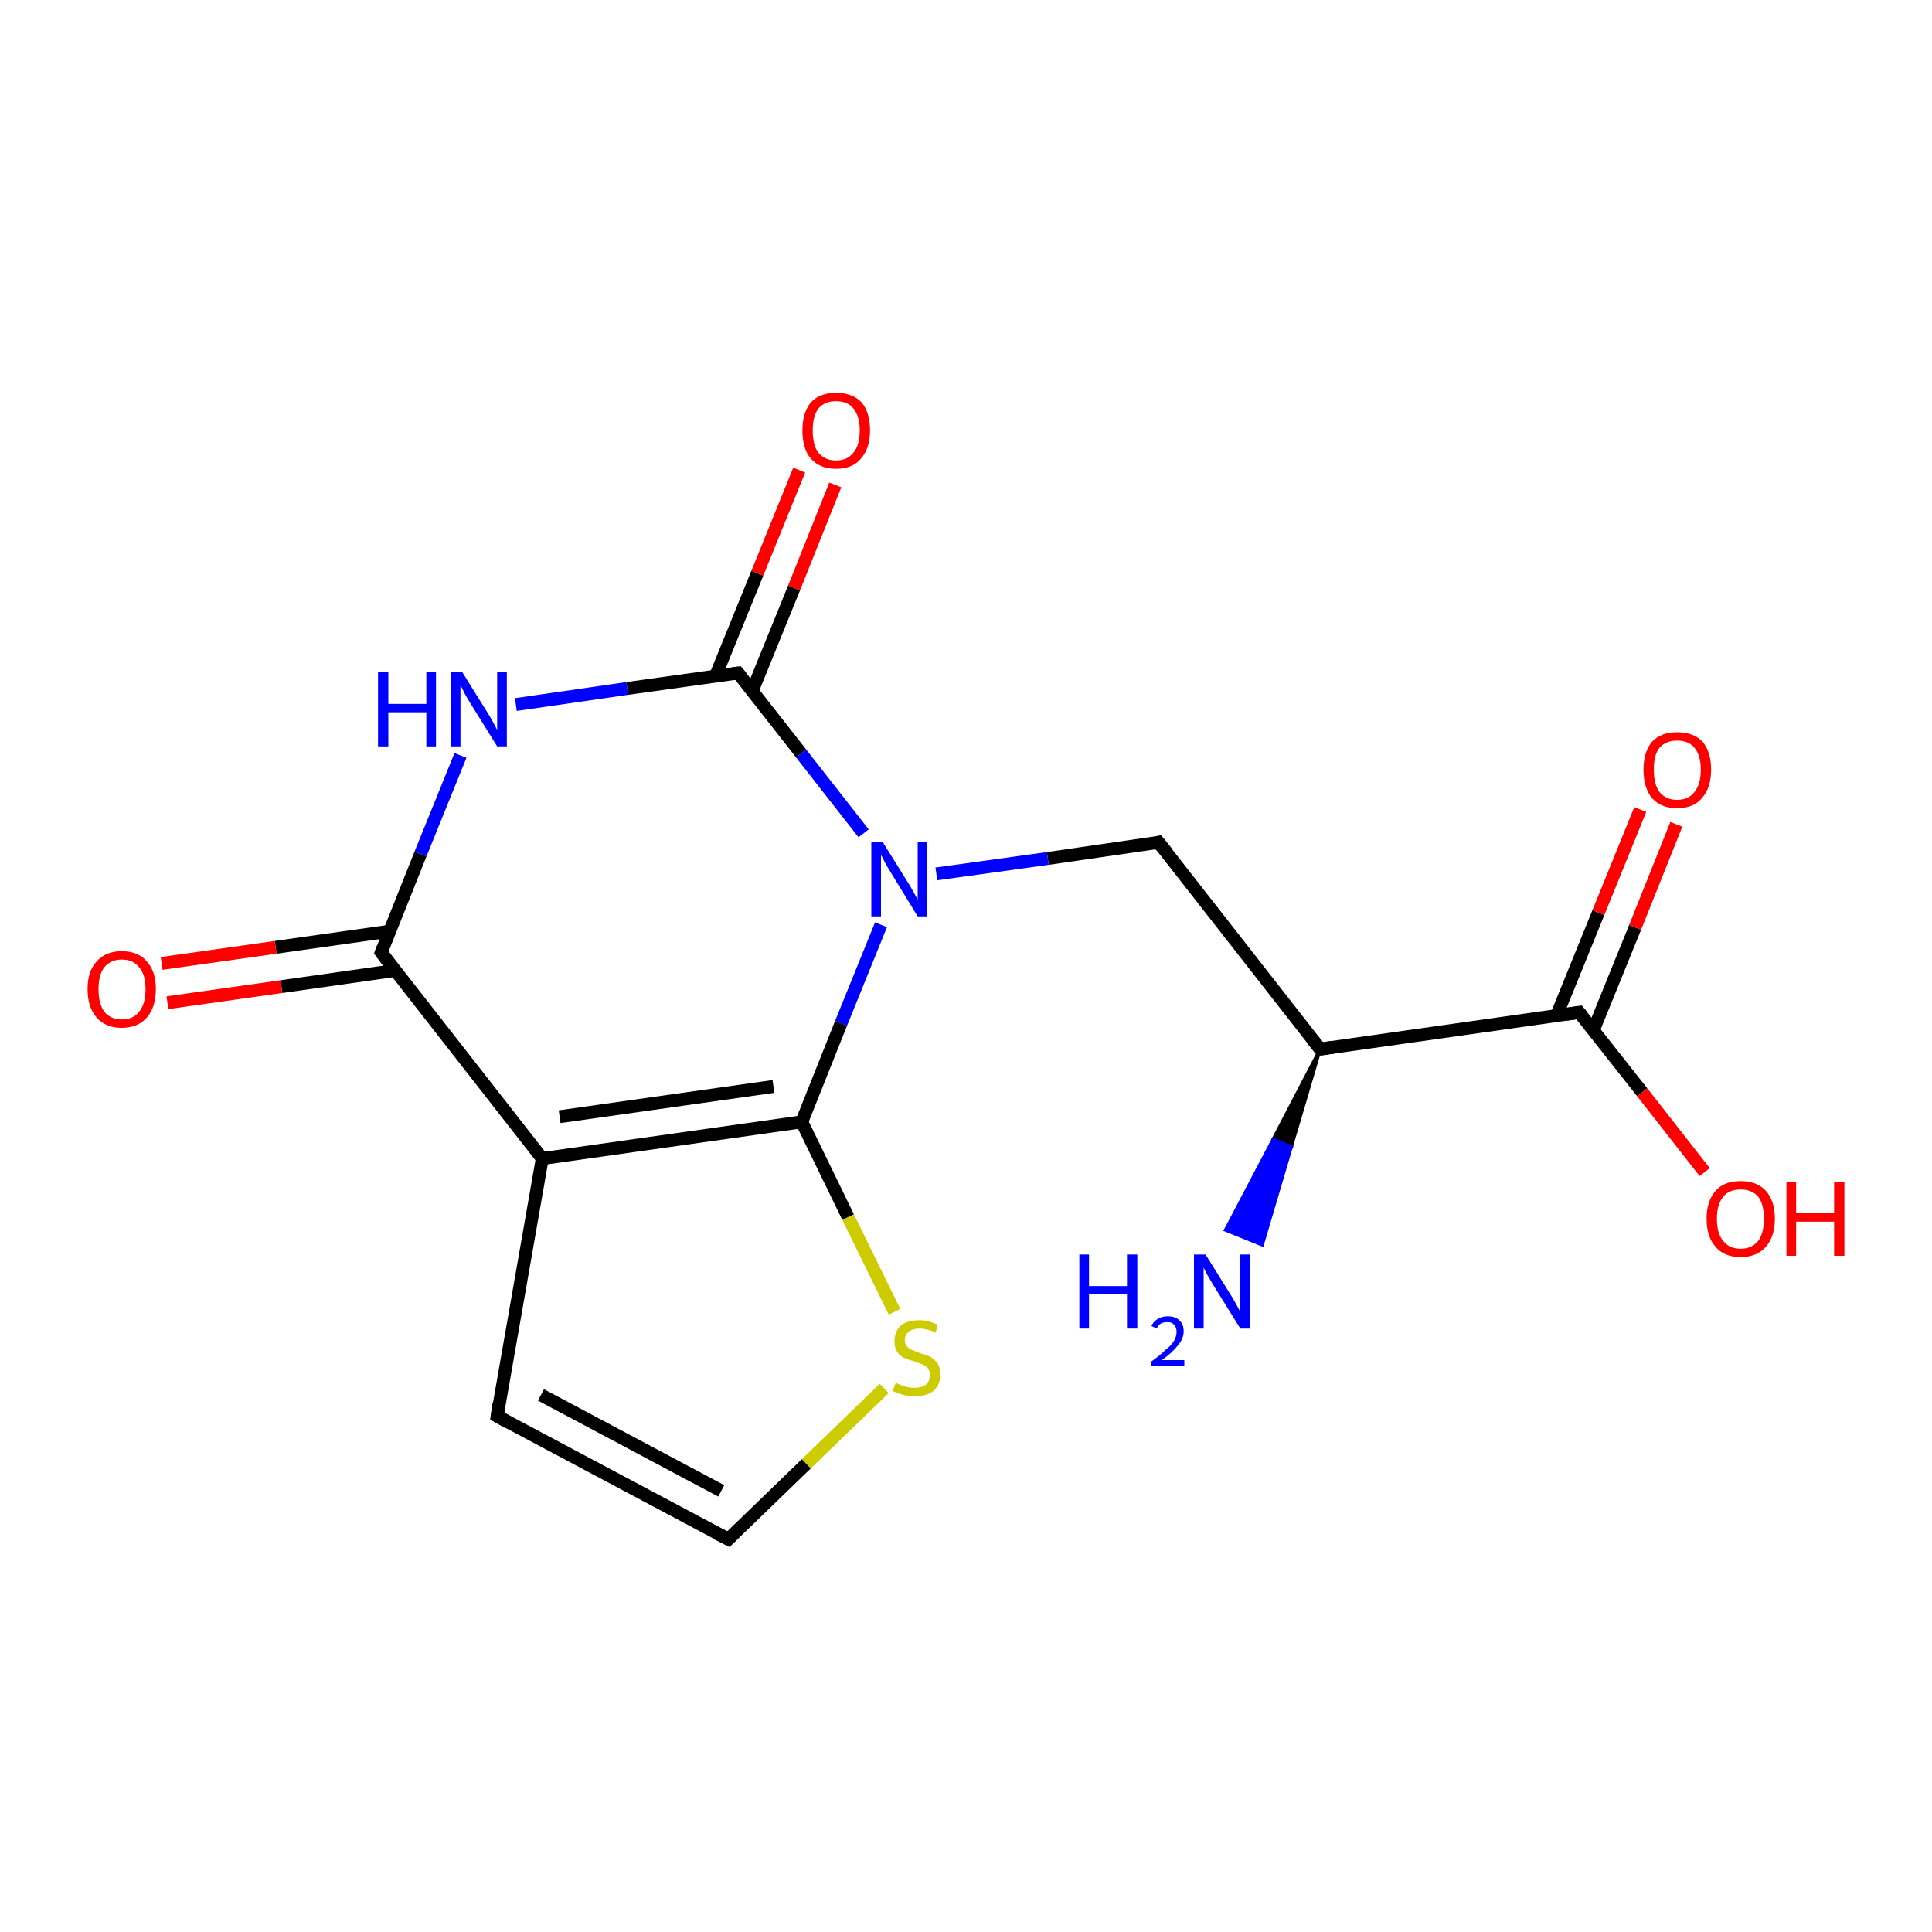 <?xml version='1.0' encoding='iso-8859-1'?>
<svg version='1.1' baseProfile='full'
              xmlns='http://www.w3.org/2000/svg'
                      xmlns:rdkit='http://www.rdkit.org/xml'
                      xmlns:xlink='http://www.w3.org/1999/xlink'
                  xml:space='preserve'
width='300px' height='300px' viewBox='0 0 300 300'>
<!-- END OF HEADER -->
<rect style='opacity:1.0;fill:#FFFFFF;stroke:none' width='300.0' height='300.0' x='0.0' y='0.0'> </rect>
<path class='bond-0 atom-1 atom-0' d='M 205.0,162.9 L 200.5,178.1 L 197.7,176.9 Z' style='fill:#000000;fill-rule:evenodd;fill-opacity:1;stroke:#000000;stroke-width:0.5px;stroke-linecap:butt;stroke-linejoin:miter;stroke-opacity:1;' />
<path class='bond-0 atom-1 atom-0' d='M 200.5,178.1 L 190.3,191.0 L 196.0,193.3 Z' style='fill:#0000FF;fill-rule:evenodd;fill-opacity:1;stroke:#0000FF;stroke-width:0.5px;stroke-linecap:butt;stroke-linejoin:miter;stroke-opacity:1;' />
<path class='bond-0 atom-1 atom-0' d='M 200.5,178.1 L 197.7,176.9 L 190.3,191.0 Z' style='fill:#0000FF;fill-rule:evenodd;fill-opacity:1;stroke:#0000FF;stroke-width:0.5px;stroke-linecap:butt;stroke-linejoin:miter;stroke-opacity:1;' />
<path class='bond-1 atom-1 atom-2' d='M 205.0,162.9 L 179.9,130.8' style='fill:none;fill-rule:evenodd;stroke:#000000;stroke-width:2.0px;stroke-linecap:butt;stroke-linejoin:miter;stroke-opacity:1' />
<path class='bond-2 atom-2 atom-3' d='M 179.9,130.8 L 162.7,133.3' style='fill:none;fill-rule:evenodd;stroke:#000000;stroke-width:2.0px;stroke-linecap:butt;stroke-linejoin:miter;stroke-opacity:1' />
<path class='bond-2 atom-2 atom-3' d='M 162.7,133.3 L 145.4,135.7' style='fill:none;fill-rule:evenodd;stroke:#0000FF;stroke-width:2.0px;stroke-linecap:butt;stroke-linejoin:miter;stroke-opacity:1' />
<path class='bond-3 atom-3 atom-4' d='M 136.8,143.6 L 130.6,158.9' style='fill:none;fill-rule:evenodd;stroke:#0000FF;stroke-width:2.0px;stroke-linecap:butt;stroke-linejoin:miter;stroke-opacity:1' />
<path class='bond-3 atom-3 atom-4' d='M 130.6,158.9 L 124.5,174.2' style='fill:none;fill-rule:evenodd;stroke:#000000;stroke-width:2.0px;stroke-linecap:butt;stroke-linejoin:miter;stroke-opacity:1' />
<path class='bond-4 atom-4 atom-5' d='M 124.5,174.2 L 131.7,189.0' style='fill:none;fill-rule:evenodd;stroke:#000000;stroke-width:2.0px;stroke-linecap:butt;stroke-linejoin:miter;stroke-opacity:1' />
<path class='bond-4 atom-4 atom-5' d='M 131.7,189.0 L 138.9,203.7' style='fill:none;fill-rule:evenodd;stroke:#CCCC00;stroke-width:2.0px;stroke-linecap:butt;stroke-linejoin:miter;stroke-opacity:1' />
<path class='bond-5 atom-5 atom-6' d='M 137.3,215.6 L 125.2,227.3' style='fill:none;fill-rule:evenodd;stroke:#CCCC00;stroke-width:2.0px;stroke-linecap:butt;stroke-linejoin:miter;stroke-opacity:1' />
<path class='bond-5 atom-5 atom-6' d='M 125.2,227.3 L 113.1,239.0' style='fill:none;fill-rule:evenodd;stroke:#000000;stroke-width:2.0px;stroke-linecap:butt;stroke-linejoin:miter;stroke-opacity:1' />
<path class='bond-6 atom-6 atom-7' d='M 113.1,239.0 L 77.2,219.9' style='fill:none;fill-rule:evenodd;stroke:#000000;stroke-width:2.0px;stroke-linecap:butt;stroke-linejoin:miter;stroke-opacity:1' />
<path class='bond-6 atom-6 atom-7' d='M 112.0,231.5 L 84.0,216.6' style='fill:none;fill-rule:evenodd;stroke:#000000;stroke-width:2.0px;stroke-linecap:butt;stroke-linejoin:miter;stroke-opacity:1' />
<path class='bond-7 atom-7 atom-8' d='M 77.2,219.9 L 84.2,179.9' style='fill:none;fill-rule:evenodd;stroke:#000000;stroke-width:2.0px;stroke-linecap:butt;stroke-linejoin:miter;stroke-opacity:1' />
<path class='bond-8 atom-8 atom-9' d='M 84.2,179.9 L 59.2,147.9' style='fill:none;fill-rule:evenodd;stroke:#000000;stroke-width:2.0px;stroke-linecap:butt;stroke-linejoin:miter;stroke-opacity:1' />
<path class='bond-9 atom-9 atom-10' d='M 60.5,144.6 L 42.8,147.1' style='fill:none;fill-rule:evenodd;stroke:#000000;stroke-width:2.0px;stroke-linecap:butt;stroke-linejoin:miter;stroke-opacity:1' />
<path class='bond-9 atom-9 atom-10' d='M 42.8,147.1 L 25.1,149.6' style='fill:none;fill-rule:evenodd;stroke:#FF0000;stroke-width:2.0px;stroke-linecap:butt;stroke-linejoin:miter;stroke-opacity:1' />
<path class='bond-9 atom-9 atom-10' d='M 61.3,150.7 L 43.7,153.2' style='fill:none;fill-rule:evenodd;stroke:#000000;stroke-width:2.0px;stroke-linecap:butt;stroke-linejoin:miter;stroke-opacity:1' />
<path class='bond-9 atom-9 atom-10' d='M 43.7,153.2 L 26.0,155.7' style='fill:none;fill-rule:evenodd;stroke:#FF0000;stroke-width:2.0px;stroke-linecap:butt;stroke-linejoin:miter;stroke-opacity:1' />
<path class='bond-10 atom-9 atom-11' d='M 59.2,147.9 L 65.3,132.6' style='fill:none;fill-rule:evenodd;stroke:#000000;stroke-width:2.0px;stroke-linecap:butt;stroke-linejoin:miter;stroke-opacity:1' />
<path class='bond-10 atom-9 atom-11' d='M 65.3,132.6 L 71.5,117.3' style='fill:none;fill-rule:evenodd;stroke:#0000FF;stroke-width:2.0px;stroke-linecap:butt;stroke-linejoin:miter;stroke-opacity:1' />
<path class='bond-11 atom-11 atom-12' d='M 80.1,109.4 L 97.4,106.9' style='fill:none;fill-rule:evenodd;stroke:#0000FF;stroke-width:2.0px;stroke-linecap:butt;stroke-linejoin:miter;stroke-opacity:1' />
<path class='bond-11 atom-11 atom-12' d='M 97.4,106.9 L 114.6,104.5' style='fill:none;fill-rule:evenodd;stroke:#000000;stroke-width:2.0px;stroke-linecap:butt;stroke-linejoin:miter;stroke-opacity:1' />
<path class='bond-12 atom-12 atom-13' d='M 116.8,107.3 L 123.3,91.3' style='fill:none;fill-rule:evenodd;stroke:#000000;stroke-width:2.0px;stroke-linecap:butt;stroke-linejoin:miter;stroke-opacity:1' />
<path class='bond-12 atom-12 atom-13' d='M 123.3,91.3 L 129.7,75.3' style='fill:none;fill-rule:evenodd;stroke:#FF0000;stroke-width:2.0px;stroke-linecap:butt;stroke-linejoin:miter;stroke-opacity:1' />
<path class='bond-12 atom-12 atom-13' d='M 111.1,105.0 L 117.6,89.0' style='fill:none;fill-rule:evenodd;stroke:#000000;stroke-width:2.0px;stroke-linecap:butt;stroke-linejoin:miter;stroke-opacity:1' />
<path class='bond-12 atom-12 atom-13' d='M 117.6,89.0 L 124.1,73.0' style='fill:none;fill-rule:evenodd;stroke:#FF0000;stroke-width:2.0px;stroke-linecap:butt;stroke-linejoin:miter;stroke-opacity:1' />
<path class='bond-13 atom-1 atom-14' d='M 205.0,162.9 L 245.2,157.2' style='fill:none;fill-rule:evenodd;stroke:#000000;stroke-width:2.0px;stroke-linecap:butt;stroke-linejoin:miter;stroke-opacity:1' />
<path class='bond-14 atom-14 atom-15' d='M 245.2,157.2 L 255.0,169.6' style='fill:none;fill-rule:evenodd;stroke:#000000;stroke-width:2.0px;stroke-linecap:butt;stroke-linejoin:miter;stroke-opacity:1' />
<path class='bond-14 atom-14 atom-15' d='M 255.0,169.6 L 264.7,182.0' style='fill:none;fill-rule:evenodd;stroke:#FF0000;stroke-width:2.0px;stroke-linecap:butt;stroke-linejoin:miter;stroke-opacity:1' />
<path class='bond-15 atom-14 atom-16' d='M 247.4,160.0 L 253.9,144.0' style='fill:none;fill-rule:evenodd;stroke:#000000;stroke-width:2.0px;stroke-linecap:butt;stroke-linejoin:miter;stroke-opacity:1' />
<path class='bond-15 atom-14 atom-16' d='M 253.9,144.0 L 260.3,128.0' style='fill:none;fill-rule:evenodd;stroke:#FF0000;stroke-width:2.0px;stroke-linecap:butt;stroke-linejoin:miter;stroke-opacity:1' />
<path class='bond-15 atom-14 atom-16' d='M 241.7,157.7 L 248.2,141.7' style='fill:none;fill-rule:evenodd;stroke:#000000;stroke-width:2.0px;stroke-linecap:butt;stroke-linejoin:miter;stroke-opacity:1' />
<path class='bond-15 atom-14 atom-16' d='M 248.2,141.7 L 254.7,125.7' style='fill:none;fill-rule:evenodd;stroke:#FF0000;stroke-width:2.0px;stroke-linecap:butt;stroke-linejoin:miter;stroke-opacity:1' />
<path class='bond-16 atom-12 atom-3' d='M 114.6,104.5 L 124.4,117.0' style='fill:none;fill-rule:evenodd;stroke:#000000;stroke-width:2.0px;stroke-linecap:butt;stroke-linejoin:miter;stroke-opacity:1' />
<path class='bond-16 atom-12 atom-3' d='M 124.4,117.0 L 134.1,129.4' style='fill:none;fill-rule:evenodd;stroke:#0000FF;stroke-width:2.0px;stroke-linecap:butt;stroke-linejoin:miter;stroke-opacity:1' />
<path class='bond-17 atom-8 atom-4' d='M 84.2,179.9 L 124.5,174.2' style='fill:none;fill-rule:evenodd;stroke:#000000;stroke-width:2.0px;stroke-linecap:butt;stroke-linejoin:miter;stroke-opacity:1' />
<path class='bond-17 atom-8 atom-4' d='M 86.9,173.4 L 120.1,168.7' style='fill:none;fill-rule:evenodd;stroke:#000000;stroke-width:2.0px;stroke-linecap:butt;stroke-linejoin:miter;stroke-opacity:1' />
<path d='M 203.7,161.3 L 205.0,162.9 L 207.0,162.6' style='fill:none;stroke:#000000;stroke-width:2.0px;stroke-linecap:butt;stroke-linejoin:miter;stroke-opacity:1;' />
<path d='M 181.2,132.4 L 179.9,130.8 L 179.1,131.0' style='fill:none;stroke:#000000;stroke-width:2.0px;stroke-linecap:butt;stroke-linejoin:miter;stroke-opacity:1;' />
<path d='M 113.7,238.4 L 113.1,239.0 L 111.3,238.1' style='fill:none;stroke:#000000;stroke-width:2.0px;stroke-linecap:butt;stroke-linejoin:miter;stroke-opacity:1;' />
<path d='M 79.0,220.9 L 77.2,219.9 L 77.5,217.9' style='fill:none;stroke:#000000;stroke-width:2.0px;stroke-linecap:butt;stroke-linejoin:miter;stroke-opacity:1;' />
<path d='M 60.4,149.5 L 59.2,147.9 L 59.5,147.1' style='fill:none;stroke:#000000;stroke-width:2.0px;stroke-linecap:butt;stroke-linejoin:miter;stroke-opacity:1;' />
<path d='M 113.8,104.6 L 114.6,104.5 L 115.1,105.1' style='fill:none;stroke:#000000;stroke-width:2.0px;stroke-linecap:butt;stroke-linejoin:miter;stroke-opacity:1;' />
<path d='M 243.2,157.5 L 245.2,157.2 L 245.7,157.8' style='fill:none;stroke:#000000;stroke-width:2.0px;stroke-linecap:butt;stroke-linejoin:miter;stroke-opacity:1;' />
<path class='atom-0' d='M 167.6 194.8
L 169.1 194.8
L 169.1 199.7
L 175.0 199.7
L 175.0 194.8
L 176.6 194.8
L 176.6 206.3
L 175.0 206.3
L 175.0 201.0
L 169.1 201.0
L 169.1 206.3
L 167.6 206.3
L 167.6 194.8
' fill='#0000FF'/>
<path class='atom-0' d='M 178.8 205.9
Q 179.1 205.2, 179.8 204.8
Q 180.4 204.4, 181.3 204.4
Q 182.5 204.4, 183.1 205.0
Q 183.8 205.6, 183.8 206.7
Q 183.8 207.9, 182.9 208.9
Q 182.1 210.0, 180.4 211.2
L 183.9 211.2
L 183.9 212.1
L 178.8 212.1
L 178.8 211.4
Q 180.2 210.4, 181.0 209.6
Q 181.9 208.9, 182.3 208.2
Q 182.7 207.5, 182.7 206.8
Q 182.7 206.1, 182.3 205.7
Q 182.0 205.3, 181.3 205.3
Q 180.7 205.3, 180.3 205.5
Q 179.9 205.7, 179.6 206.3
L 178.8 205.9
' fill='#0000FF'/>
<path class='atom-0' d='M 187.2 194.8
L 191.0 200.9
Q 191.4 201.5, 192.0 202.6
Q 192.6 203.7, 192.6 203.8
L 192.6 194.8
L 194.1 194.8
L 194.1 206.3
L 192.6 206.3
L 188.5 199.7
Q 188.0 198.9, 187.5 198.0
Q 187.0 197.1, 186.9 196.8
L 186.9 206.3
L 185.4 206.3
L 185.4 194.8
L 187.2 194.8
' fill='#0000FF'/>
<path class='atom-3' d='M 137.1 130.8
L 140.9 136.9
Q 141.3 137.5, 141.9 138.6
Q 142.5 139.7, 142.5 139.7
L 142.5 130.8
L 144.0 130.8
L 144.0 142.3
L 142.5 142.3
L 138.4 135.6
Q 137.9 134.8, 137.4 133.9
Q 137.0 133.0, 136.8 132.8
L 136.8 142.3
L 135.3 142.3
L 135.3 130.8
L 137.1 130.8
' fill='#0000FF'/>
<path class='atom-5' d='M 139.1 214.7
Q 139.2 214.8, 139.7 215.0
Q 140.3 215.2, 140.9 215.4
Q 141.5 215.5, 142.0 215.5
Q 143.1 215.5, 143.8 215.0
Q 144.4 214.4, 144.4 213.5
Q 144.4 212.9, 144.1 212.5
Q 143.8 212.1, 143.3 211.9
Q 142.8 211.7, 142.0 211.4
Q 140.9 211.1, 140.3 210.8
Q 139.7 210.5, 139.3 209.9
Q 138.9 209.3, 138.9 208.3
Q 138.9 206.8, 139.8 205.9
Q 140.8 205.0, 142.8 205.0
Q 144.1 205.0, 145.6 205.7
L 145.3 206.9
Q 143.9 206.3, 142.8 206.3
Q 141.7 206.3, 141.1 206.8
Q 140.5 207.3, 140.5 208.1
Q 140.5 208.7, 140.8 209.0
Q 141.1 209.4, 141.6 209.6
Q 142.1 209.8, 142.8 210.1
Q 143.9 210.4, 144.5 210.7
Q 145.1 211.1, 145.6 211.7
Q 146.0 212.4, 146.0 213.5
Q 146.0 215.1, 144.9 216.0
Q 143.9 216.8, 142.1 216.8
Q 141.1 216.8, 140.3 216.6
Q 139.5 216.4, 138.6 216.0
L 139.1 214.7
' fill='#CCCC00'/>
<path class='atom-10' d='M 13.6 153.6
Q 13.6 150.8, 15.0 149.3
Q 16.4 147.7, 18.9 147.7
Q 21.5 147.7, 22.8 149.3
Q 24.2 150.8, 24.2 153.6
Q 24.2 156.4, 22.8 158.0
Q 21.4 159.6, 18.9 159.6
Q 16.4 159.6, 15.0 158.0
Q 13.6 156.4, 13.6 153.6
M 18.9 158.3
Q 20.7 158.3, 21.6 157.1
Q 22.6 155.9, 22.6 153.6
Q 22.6 151.3, 21.6 150.2
Q 20.7 149.0, 18.9 149.0
Q 17.2 149.0, 16.2 150.2
Q 15.3 151.3, 15.3 153.6
Q 15.3 155.9, 16.2 157.1
Q 17.2 158.3, 18.9 158.3
' fill='#FF0000'/>
<path class='atom-11' d='M 58.7 104.4
L 60.3 104.4
L 60.3 109.3
L 66.2 109.3
L 66.2 104.4
L 67.7 104.4
L 67.7 115.9
L 66.2 115.9
L 66.2 110.6
L 60.3 110.6
L 60.3 115.9
L 58.7 115.9
L 58.7 104.4
' fill='#0000FF'/>
<path class='atom-11' d='M 71.8 104.4
L 75.6 110.5
Q 76.0 111.1, 76.6 112.2
Q 77.2 113.3, 77.2 113.4
L 77.2 104.4
L 78.7 104.4
L 78.7 115.9
L 77.2 115.9
L 73.1 109.3
Q 72.6 108.5, 72.1 107.6
Q 71.7 106.7, 71.5 106.4
L 71.5 115.9
L 70.0 115.9
L 70.0 104.4
L 71.8 104.4
' fill='#0000FF'/>
<path class='atom-13' d='M 124.6 66.8
Q 124.6 64.1, 125.9 62.5
Q 127.3 61.0, 129.8 61.0
Q 132.4 61.0, 133.8 62.5
Q 135.1 64.1, 135.1 66.8
Q 135.1 69.6, 133.7 71.2
Q 132.4 72.8, 129.8 72.8
Q 127.3 72.8, 125.9 71.2
Q 124.6 69.7, 124.6 66.8
M 129.8 71.5
Q 131.6 71.5, 132.5 70.3
Q 133.5 69.2, 133.5 66.8
Q 133.5 64.6, 132.5 63.4
Q 131.6 62.3, 129.8 62.3
Q 128.1 62.3, 127.1 63.4
Q 126.2 64.6, 126.2 66.8
Q 126.2 69.2, 127.1 70.3
Q 128.1 71.5, 129.8 71.5
' fill='#FF0000'/>
<path class='atom-15' d='M 265.0 189.2
Q 265.0 186.5, 266.4 184.9
Q 267.7 183.4, 270.3 183.4
Q 272.8 183.4, 274.2 184.9
Q 275.6 186.5, 275.6 189.2
Q 275.6 192.0, 274.2 193.6
Q 272.8 195.2, 270.3 195.2
Q 267.7 195.2, 266.4 193.6
Q 265.0 192.1, 265.0 189.2
M 270.3 193.9
Q 272.0 193.9, 273.0 192.7
Q 273.9 191.5, 273.9 189.2
Q 273.9 187.0, 273.0 185.8
Q 272.0 184.7, 270.3 184.7
Q 268.5 184.7, 267.6 185.8
Q 266.6 187.0, 266.6 189.2
Q 266.6 191.6, 267.6 192.7
Q 268.5 193.9, 270.3 193.9
' fill='#FF0000'/>
<path class='atom-15' d='M 277.4 183.5
L 278.9 183.5
L 278.9 188.4
L 284.8 188.4
L 284.8 183.5
L 286.4 183.5
L 286.4 195.0
L 284.8 195.0
L 284.8 189.7
L 278.9 189.7
L 278.9 195.0
L 277.4 195.0
L 277.4 183.5
' fill='#FF0000'/>
<path class='atom-16' d='M 255.2 119.5
Q 255.2 116.8, 256.5 115.2
Q 257.9 113.7, 260.4 113.7
Q 263.0 113.7, 264.4 115.2
Q 265.7 116.8, 265.7 119.5
Q 265.7 122.3, 264.3 123.9
Q 263.0 125.5, 260.4 125.5
Q 257.9 125.5, 256.5 123.9
Q 255.2 122.3, 255.2 119.5
M 260.4 124.2
Q 262.2 124.2, 263.1 123.0
Q 264.1 121.8, 264.1 119.5
Q 264.1 117.3, 263.1 116.1
Q 262.2 115.0, 260.4 115.0
Q 258.7 115.0, 257.7 116.1
Q 256.8 117.2, 256.8 119.5
Q 256.8 121.8, 257.7 123.0
Q 258.7 124.2, 260.4 124.2
' fill='#FF0000'/>
</svg>
